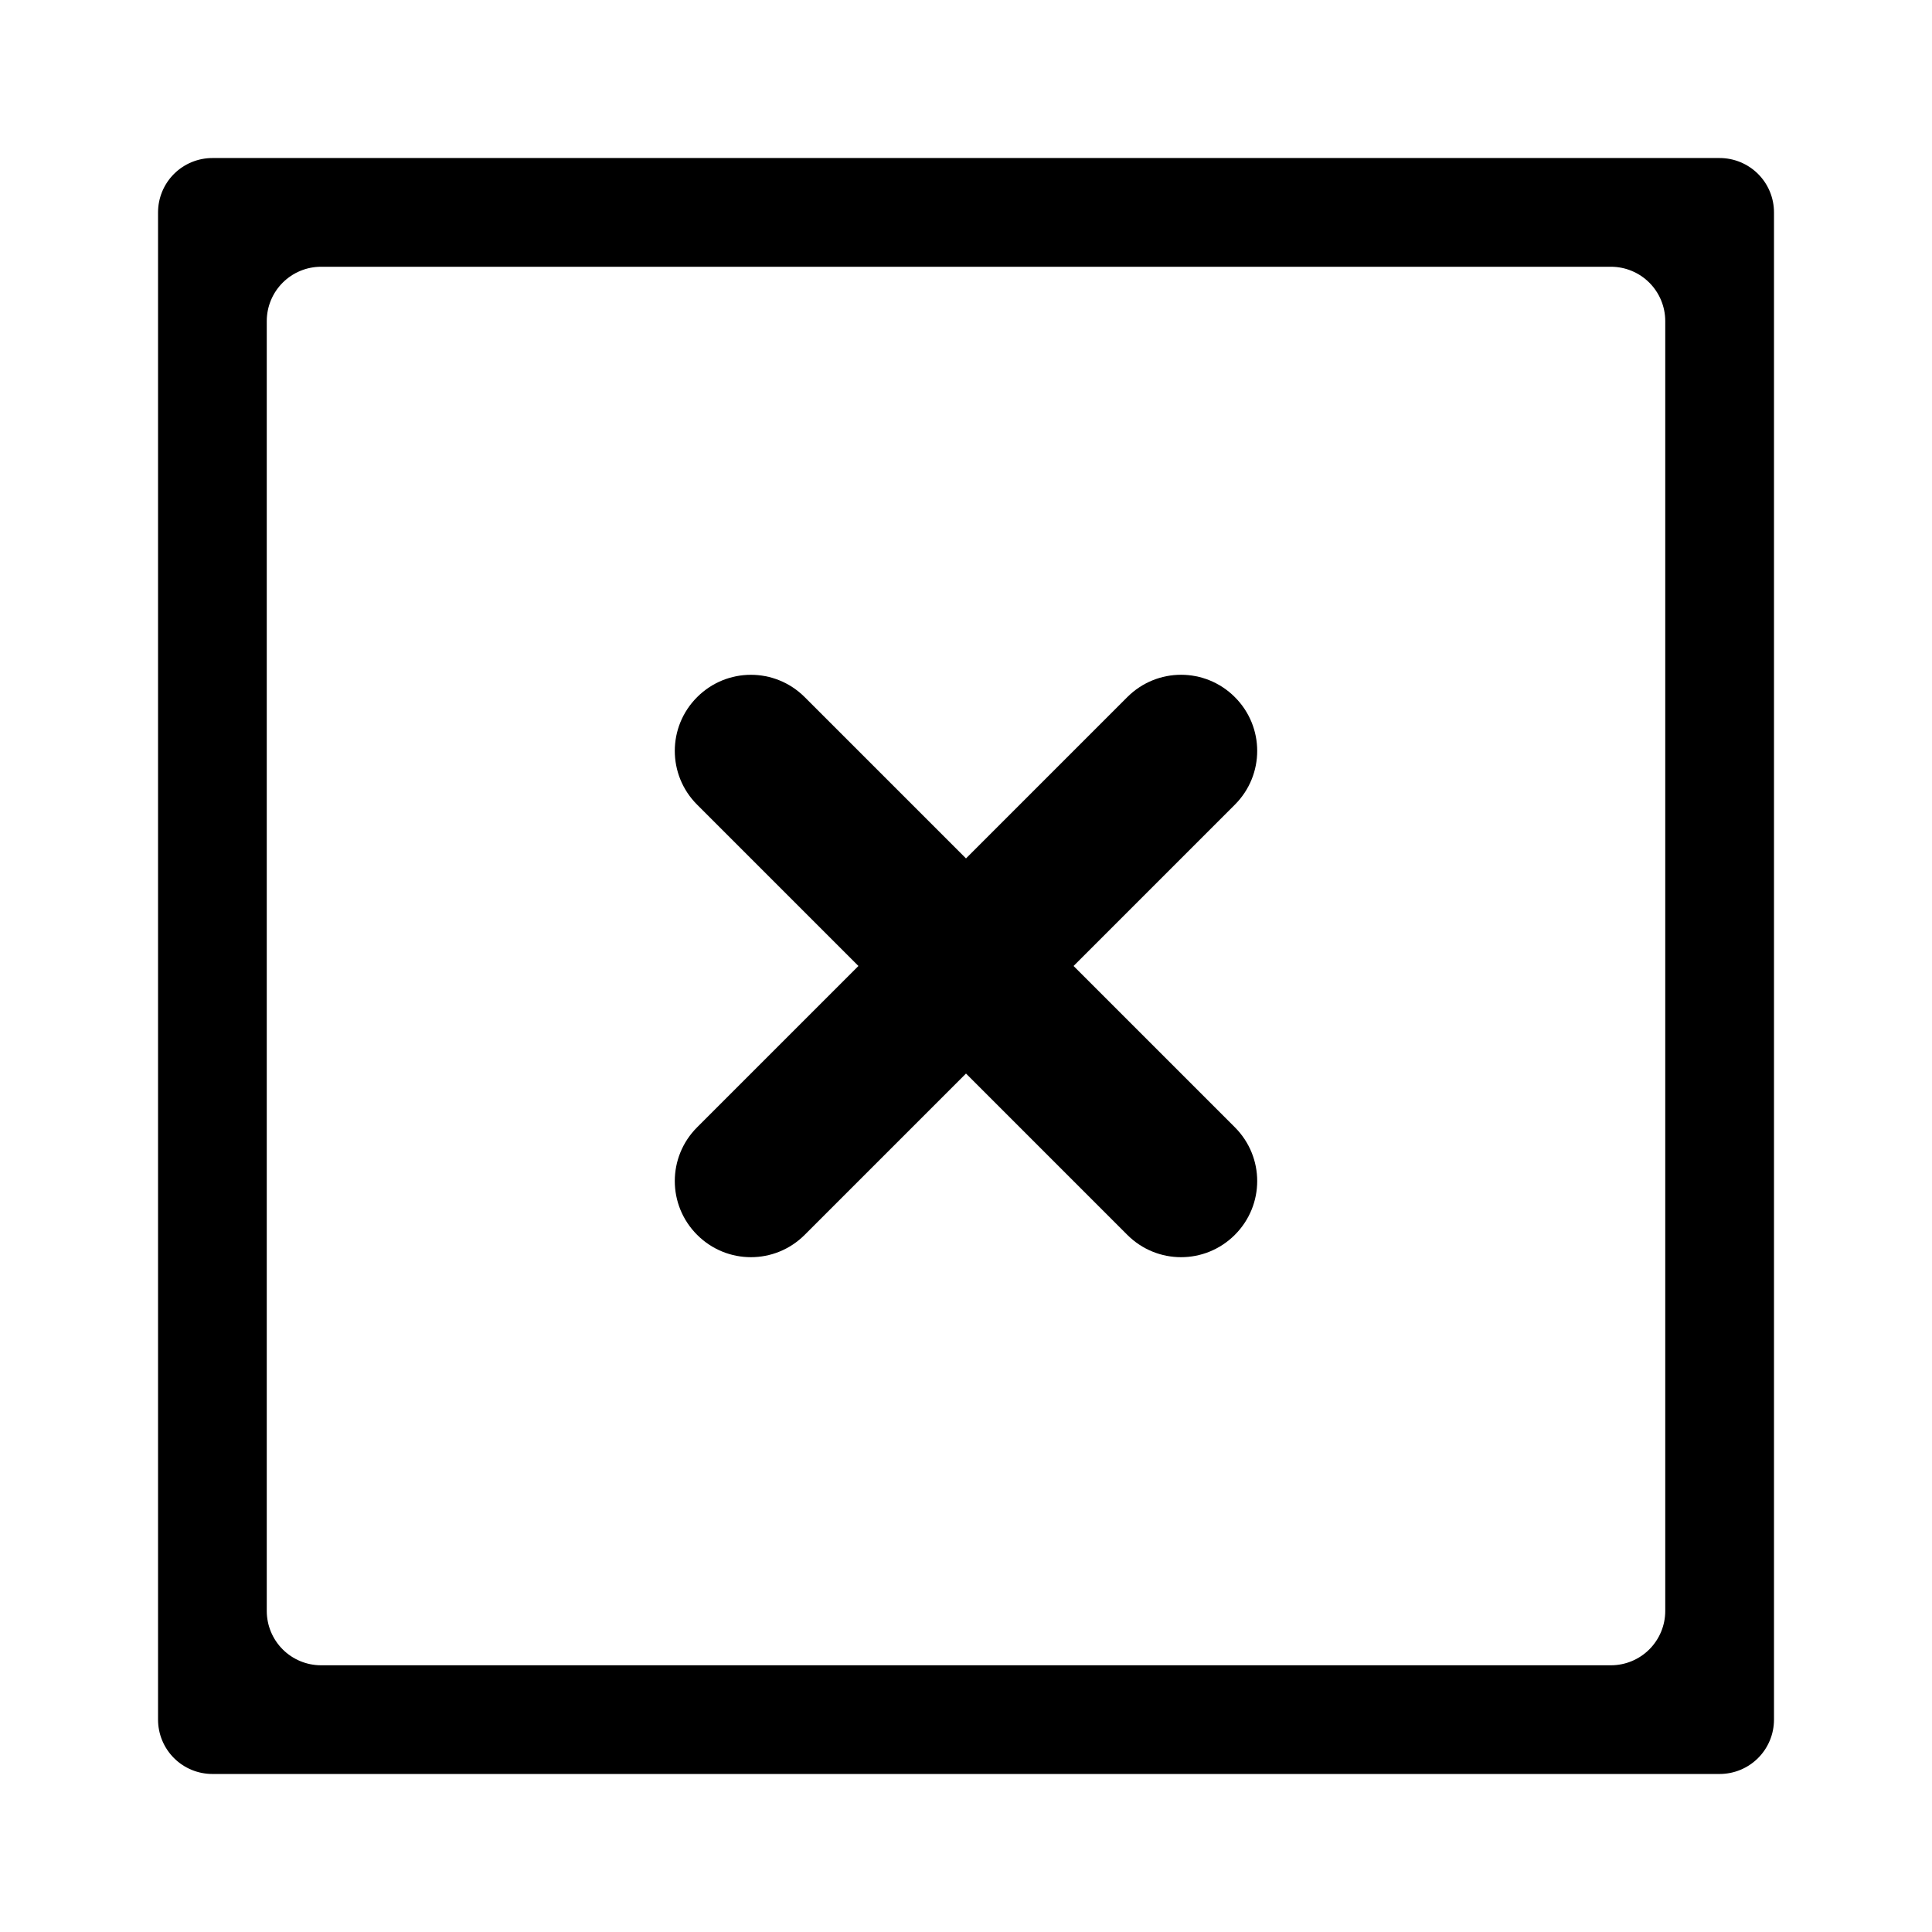 <?xml version="1.0" encoding="UTF-8"?>
<!-- Uploaded to: SVG Repo, www.svgrepo.com, Generator: SVG Repo Mixer Tools -->
<svg fill="#000000" width="800px" height="800px" version="1.1" viewBox="144 144 512 512" xmlns="http://www.w3.org/2000/svg">
 <path d="m200.29 185.88c-3.82 0-7.484 1.52-10.188 4.219-2.699 2.703-4.219 6.367-4.219 10.188v399.44c0.004 3.816 1.523 7.481 4.223 10.18 2.703 2.699 6.363 4.215 10.184 4.215h399.43c3.82 0 7.484-1.516 10.184-4.215 2.703-2.699 4.219-6.363 4.223-10.18v-399.44c0-3.82-1.516-7.484-4.219-10.188-2.703-2.699-6.367-4.219-10.188-4.219zm28.812 28.812h341.8c3.824 0 7.488 1.516 10.188 4.219 2.703 2.703 4.219 6.367 4.219 10.188v341.82c0 3.82-1.52 7.484-4.223 10.184-2.699 2.699-6.363 4.215-10.184 4.215h-341.8c-3.82 0-7.484-1.516-10.184-4.215-2.703-2.699-4.219-6.363-4.223-10.184v-341.82c0-3.82 1.516-7.484 4.219-10.188s6.367-4.219 10.188-4.219zm227.89 108.13c-5.152 0-10.301 1.977-14.25 5.922l-42.742 42.746-42.746-42.746c-3.949-3.945-9.105-5.914-14.258-5.914s-10.301 1.969-14.25 5.914c-7.894 7.894-7.894 20.613 0 28.508l42.746 42.746-42.746 42.742c-7.894 7.894-7.894 20.613 0 28.508 7.894 7.894 20.613 7.894 28.508 0l42.746-42.746 42.742 42.746c7.894 7.894 20.613 7.894 28.508 0s7.894-20.613 0-28.508l-42.746-42.742 42.746-42.746c7.894-7.894 7.894-20.613 0-28.508-3.945-3.945-9.105-5.922-14.258-5.922z"/>
</svg>